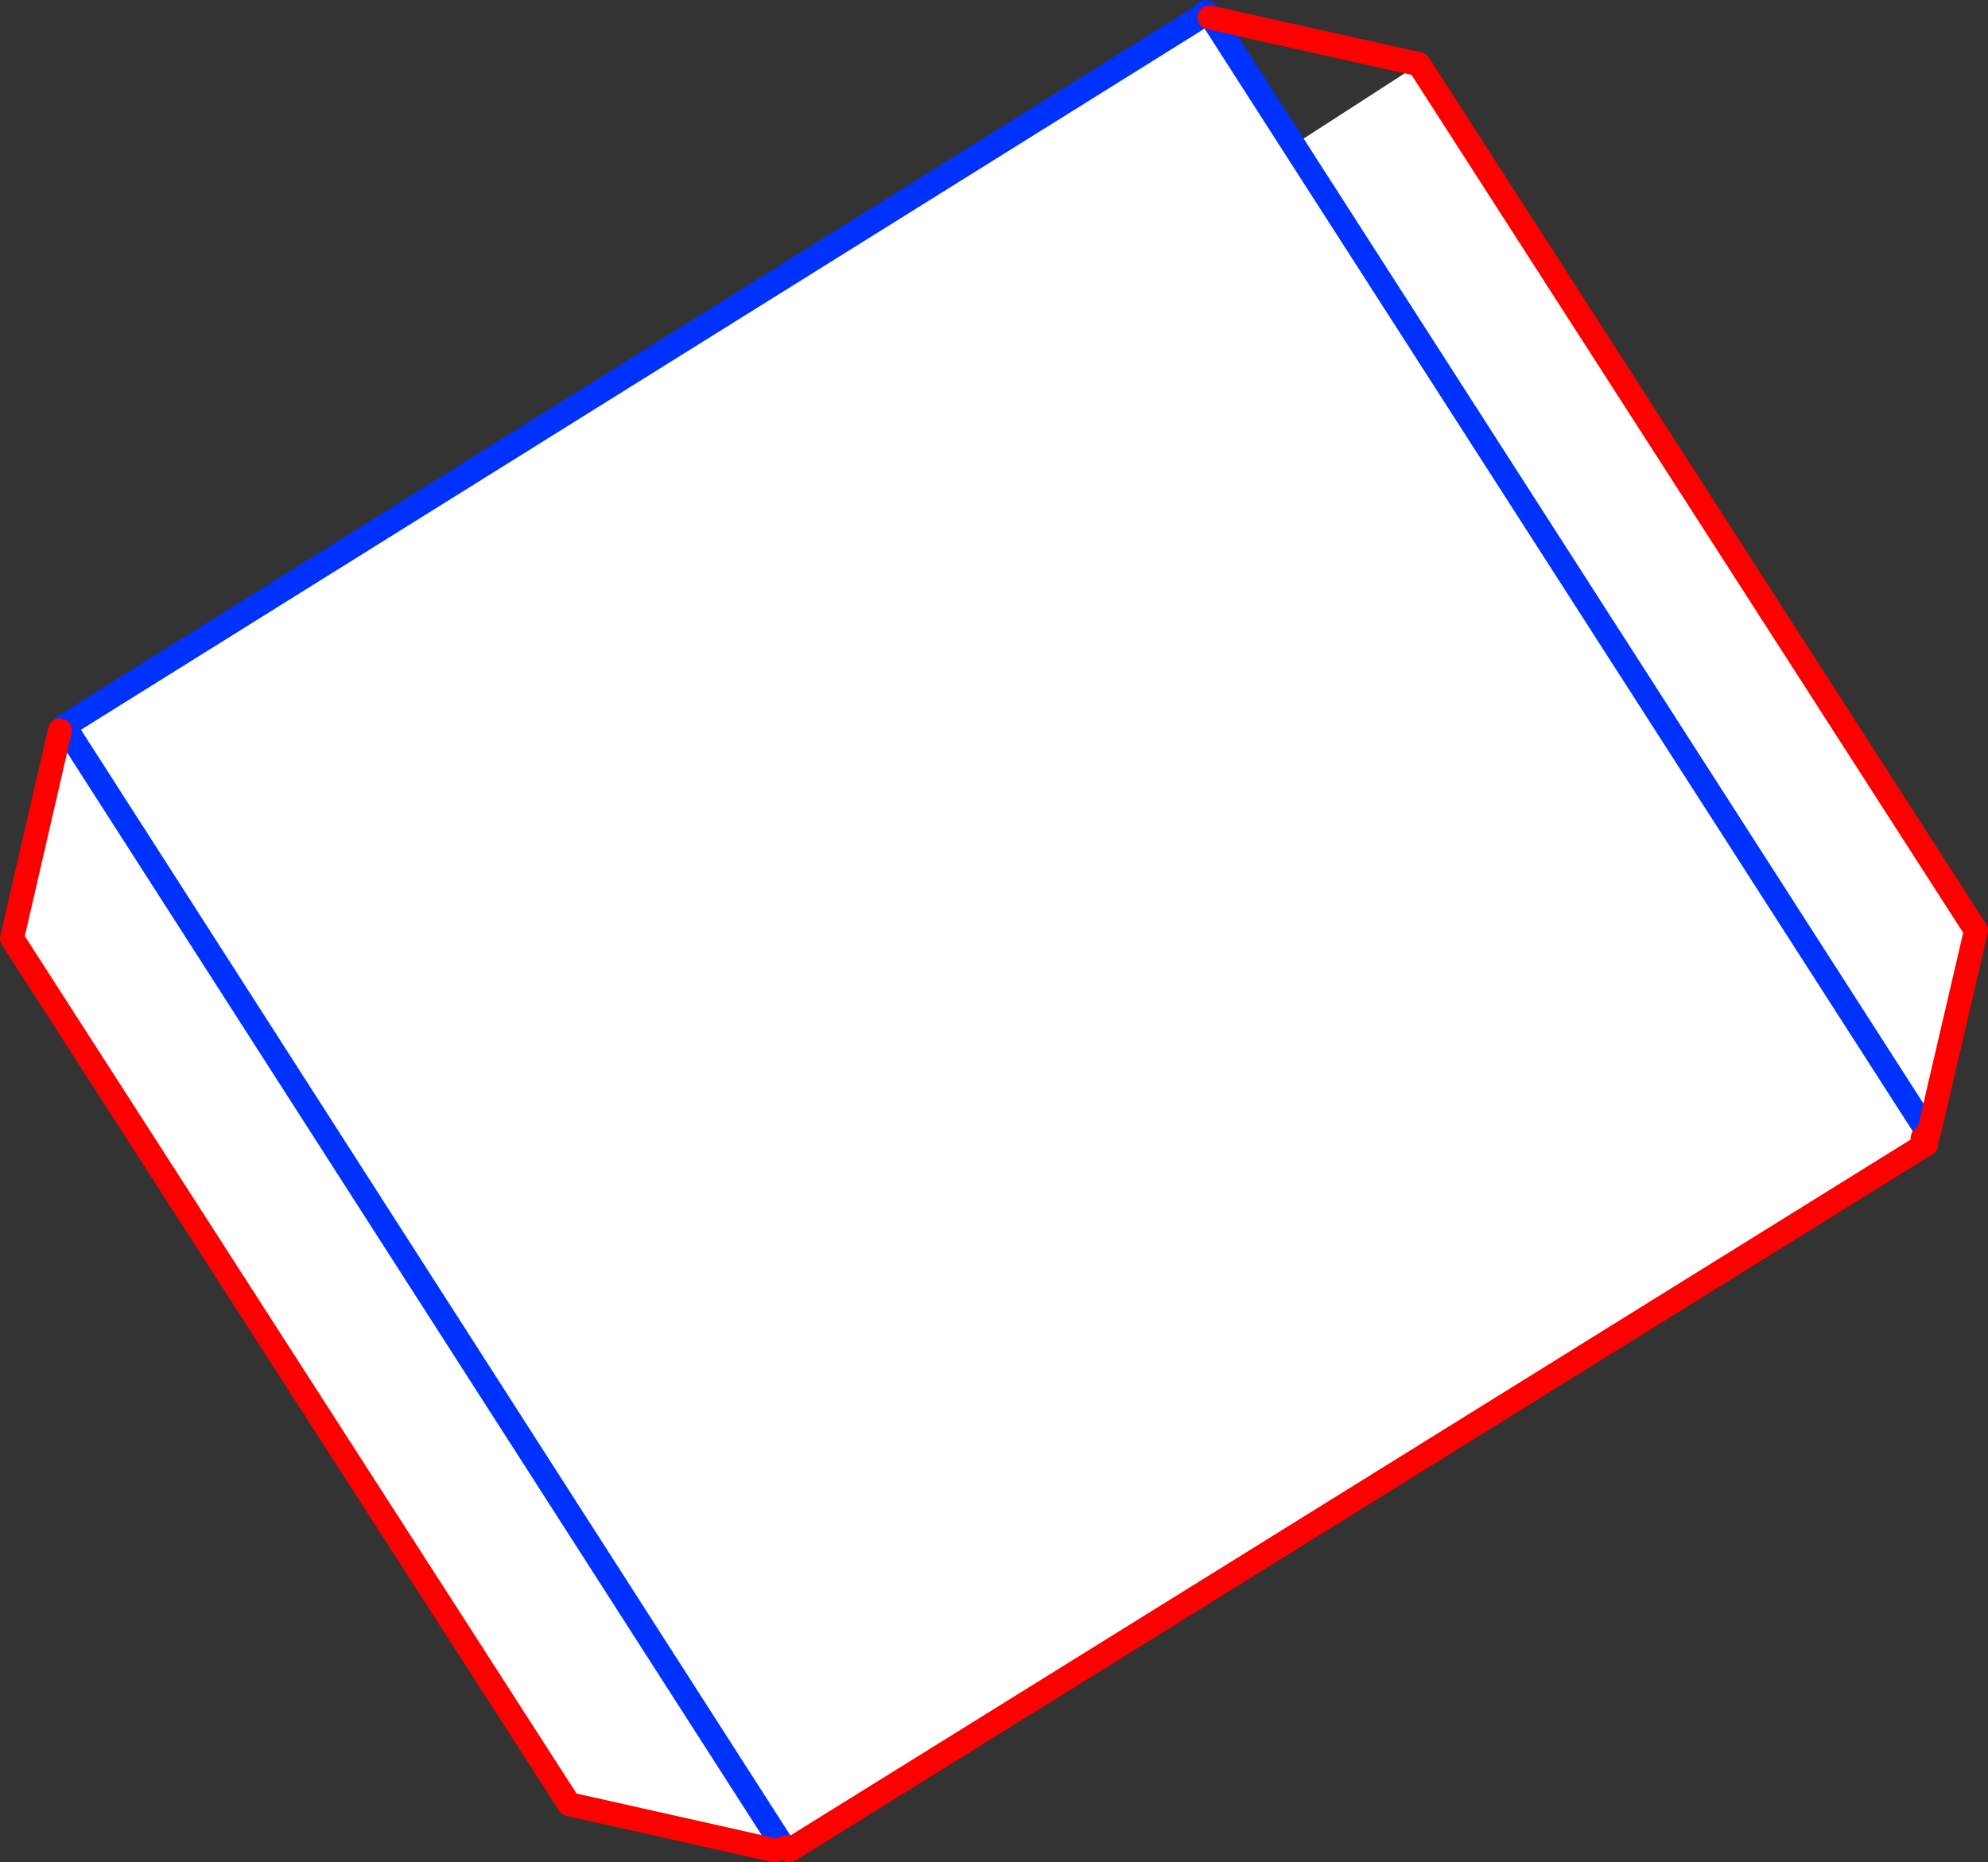 <?xml version="1.0" encoding="UTF-8" standalone="no"?>
<svg xmlns:xlink="http://www.w3.org/1999/xlink" height="155.3px" width="165.75px" xmlns="http://www.w3.org/2000/svg">
  <rect width="100%" height="100%" fill="#333333" stroke="none"/>
  <g transform="matrix(1.0, 0.0, 0.0, 1.0, -352.0, -345.4)">
    <path d="M459.85 357.5 L470.3 350.75 516.75 423.0 512.8 439.95 459.85 357.5 512.8 439.95 512.3 440.3 512.6 440.8 417.8 499.7 417.45 499.45 417.25 499.3 416.6 499.7 399.45 495.85 353.0 423.65 357.0 406.3 357.4 406.0 357.35 405.95 452.6 346.5 452.85 346.85 453.05 346.9 459.85 357.5 M357.4 406.0 L417.25 499.3 357.4 406.0" fill="#ffffff" fill-rule="evenodd" stroke="none"/>
    <path d="M453.05 346.9 L459.85 357.5 512.8 439.95 M453.05 346.9 L452.5 346.4 452.6 346.5 452.85 346.85 M417.45 499.45 L417.25 499.3 357.4 406.0 357.35 405.95 452.6 346.5" fill="none" stroke="#0032ff" stroke-linecap="round" stroke-linejoin="round" stroke-width="2.0"/>
    <path d="M470.3 350.75 L453.05 346.9 452.85 346.85 M512.8 439.95 L516.75 423.0 470.3 350.75 M512.3 440.3 L512.6 440.8 417.8 499.7 417.45 499.45 M416.6 499.7 L399.45 495.85 353.0 423.65 357.0 406.3" fill="none" stroke="#ff0000" stroke-linecap="round" stroke-linejoin="round" stroke-width="2.0"/>
  </g>
</svg>

